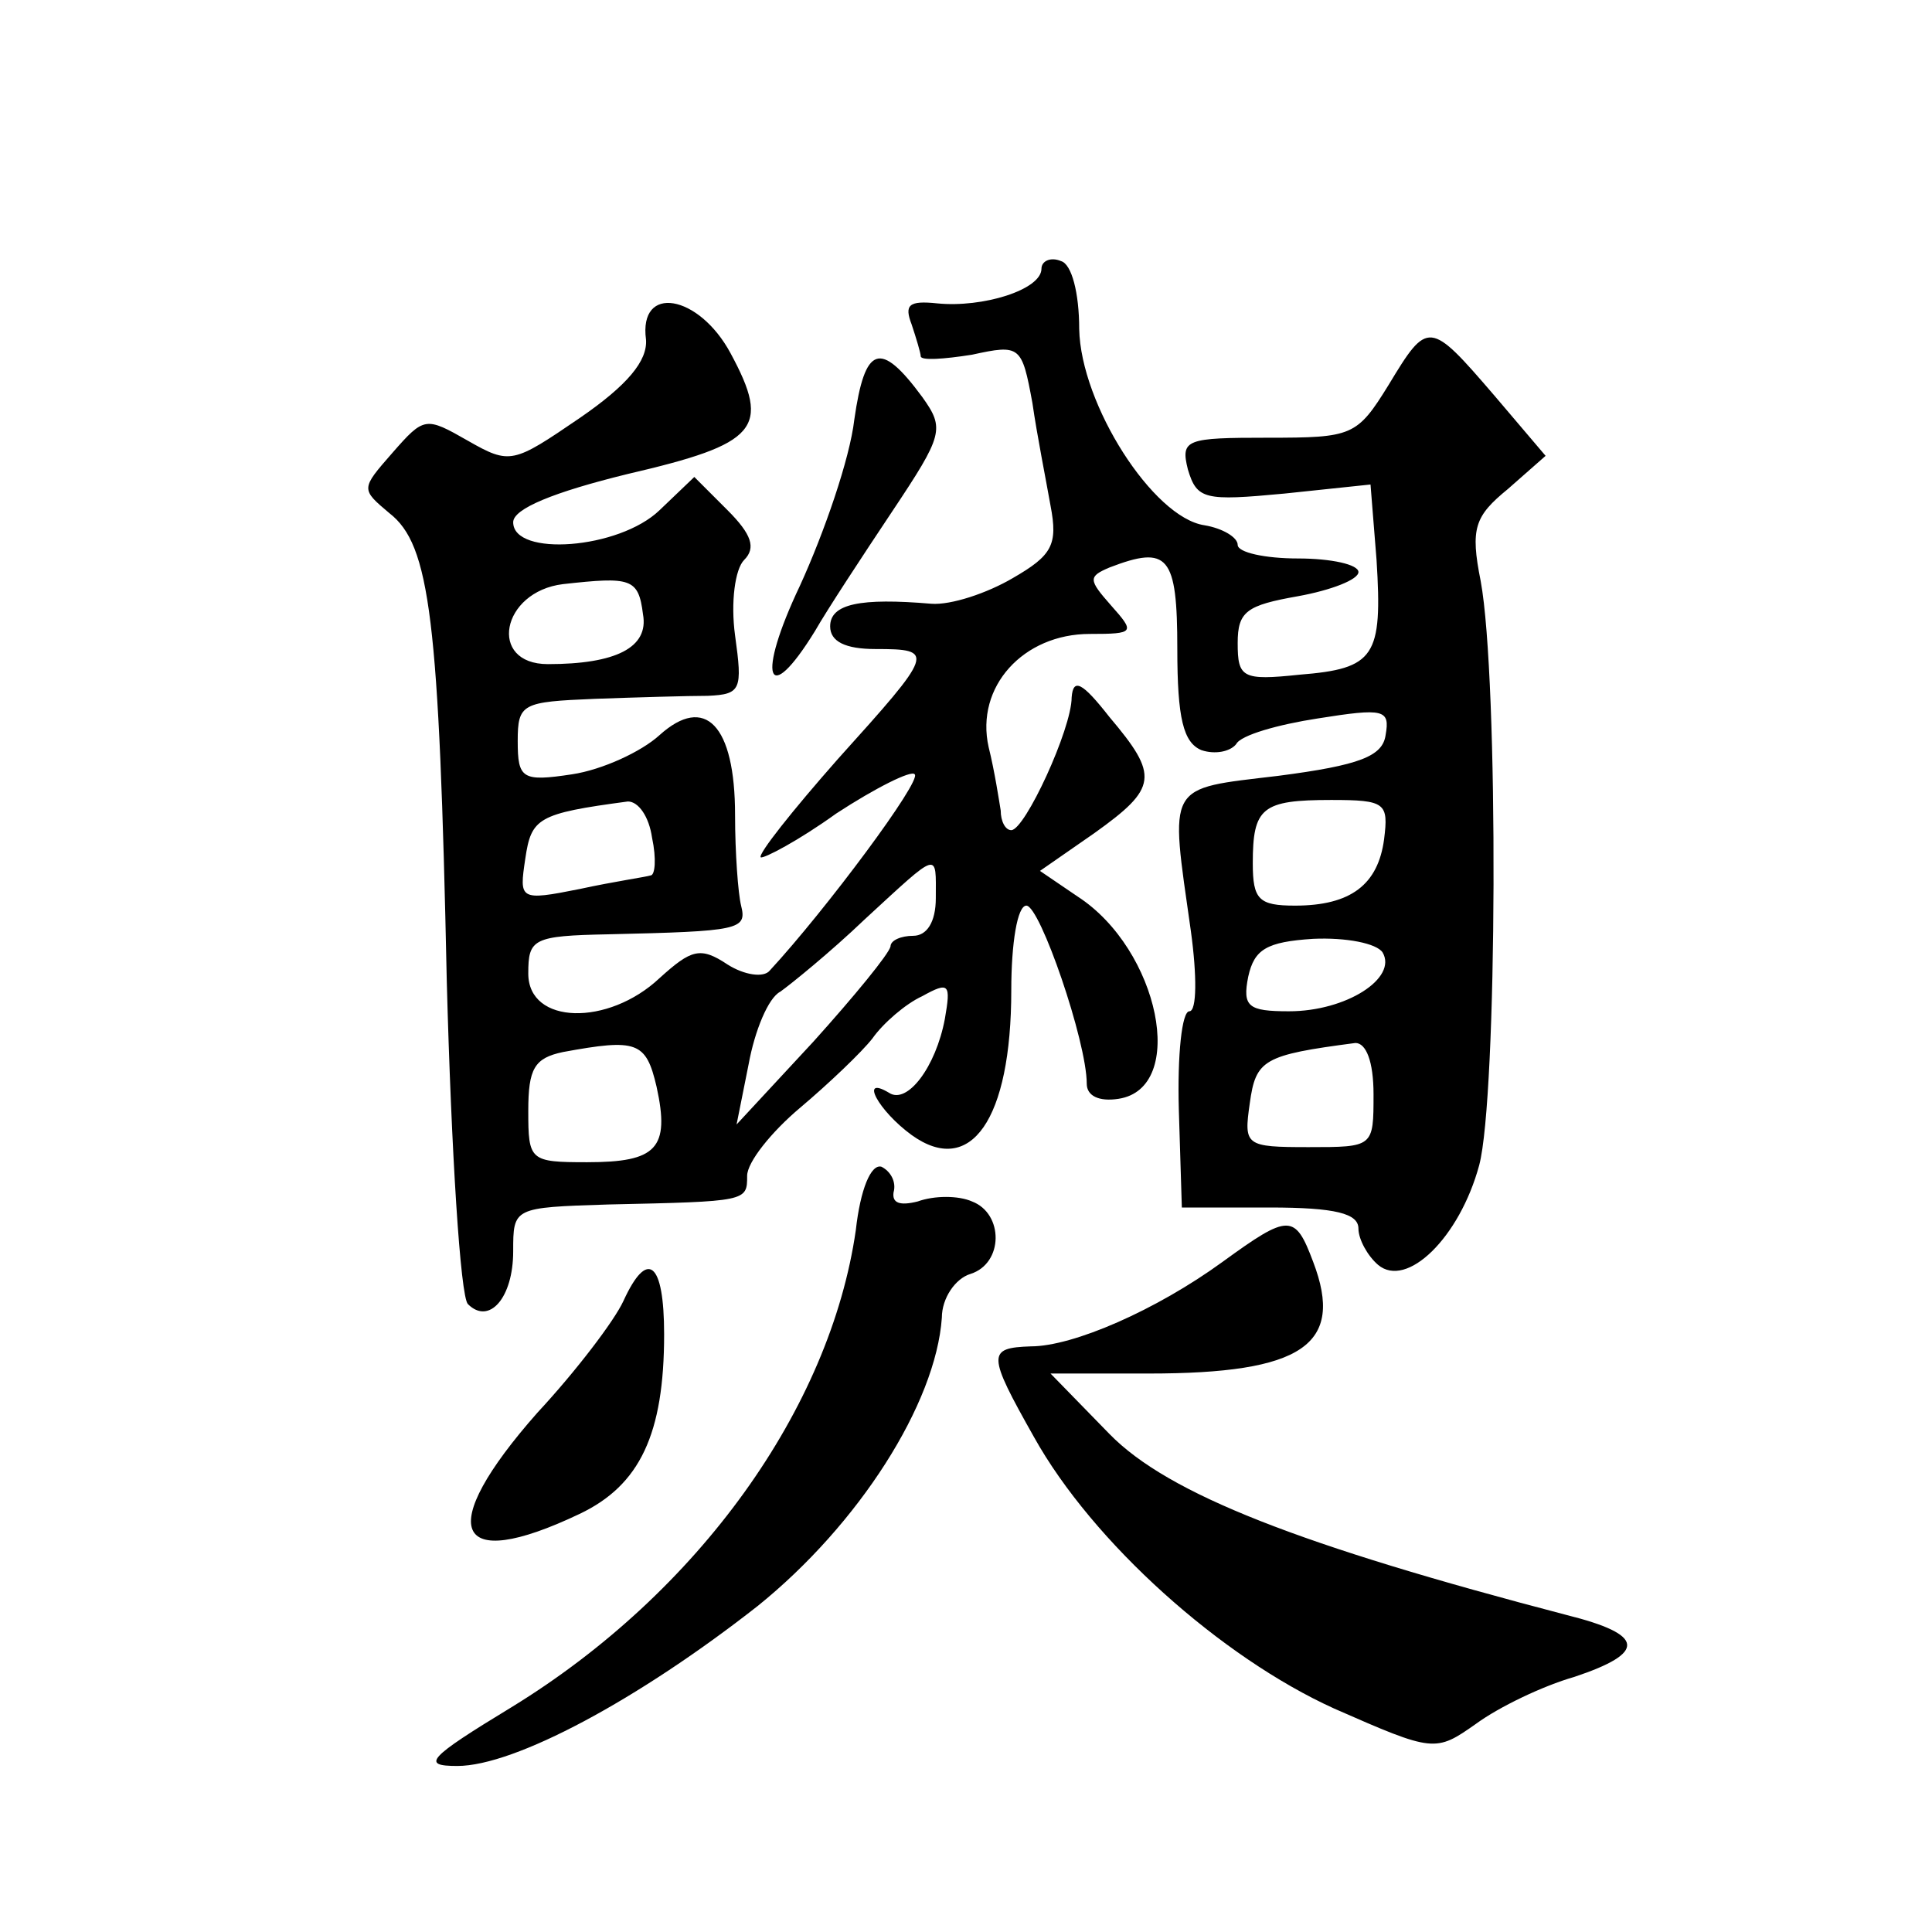<?xml version="1.0" standalone="no"?>
<!DOCTYPE svg PUBLIC "-//W3C//DTD SVG 20010904//EN"
 "http://www.w3.org/TR/2001/REC-SVG-20010904/DTD/svg10.dtd">
<svg version="1.0" xmlns="http://www.w3.org/2000/svg"
 width="128pt" height="128pt" viewBox="0 0 128 128"
 preserveAspectRatio="xMidYMid meet">
<g transform="translate(0,128) scale(0.1,-0.1)"
fill="#0" stroke="none">
<path d="M690 1102 c0 -14 -39 -26 -69 -23 -19 2 -22 -1 -17 -14 3 -9 6 -19 6 -21
0 -3 15 -2 34 1 32 7 33 6 40 -32 3 -21 9 -51 12 -68 5 -26 1 -33 -25 -48 -17 -10
-41 -18 -54 -17 -47 4 -67 0 -67 -15 0 -10 10 -15 30 -15 40 0 39 -2 -25 -73 -30
-34 -53 -63 -51 -65 2 -1 25 11 50 29 26 17 50 29 52 26 5 -4 -59 -90 -96 -130
-4 -5 -17 -3 -28 4 -18 12 -24 10 -45 -9 -34 -32 -87 -31 -87 3 0 23 3 25 53 26
87 2 92 3 88 19 -2 8 -4 35 -4 60 0 60 -20 80 -50 53 -12 -11 -38 -23 -58 -26 -33
-5 -36 -3 -36 22 0 25 3 26 51 28 28 1 62 2 75 2 22 1 23 4 18 40 -3 22 0 44 6
50 8 8 5 17 -11 33 l-22 22 -23 -22 c-27 -26 -97 -31 -97 -8 0 9 27 20 76 32 86
20 95 30 68 80 -21 39 -61 46 -56 9 1 -14 -12 -30 -44 -52 -44 -30 -46 -31 -74
-15 -28 16 -29 16 -50 -8 -21 -24 -21 -24 -2 -40 27 -21 33 -70 38 -310 3 -113
9 -209 14 -214 14 -14 30 4 30 35 0 29 0 29 63 31 92 2 92 2 92 19 0 9 16 29 35
45 19 16 41 37 48 46 7 10 22 23 33 28 18 10 19 8 15 -15 -6 -32 -25 -57 -37 -49
-20 12 -7 -12 15 -28 39 -28 66 10 66 96 0 31 4 56 10 56 9 0 40 -90 40 -118 0
-8 8 -12 21 -10 46 7 27 99 -27 134 l-25 17 36 25 c42 30 43 38 10 77 -18 23 -24
26 -25 13 0 -21 -31 -88 -40 -88 -4 0 -7 6 -7 13 -1 6 -4 26 -8 42 -9 40 23 75
67 75 30 0 30 1 14 19 -15 17 -15 19 -1 25 39 15 45 8 45 -54 0 -46 4 -62 16 -67
9 -3 19 -1 23 4 3 6 28 13 54 17 44 7 48 6 45 -11 -2 -14 -17 -20 -71 -27 -75 -9
-72 -4 -58 -103 4 -29 4 -53 -1 -53 -5 0 -8 -29 -7 -65 l2 -65 58 0 c44 0 59 -4
59 -14 0 -7 6 -18 13 -24 19 -16 54 18 67 66 12 45 13 322 1 387 -7 35 -4 43 18
61 l25 22 -34 40 c-43 50 -44 50 -70 7 -21 -34 -24 -35 -80 -35 -54 0 -58 -1 -53
-21 6 -20 11 -21 64 -16 l57 6 4 -50 c4 -64 -1 -72 -51 -76 -38 -4 -41 -2 -41 21
0 21 6 25 40 31 22 4 40 11 40 16 0 5 -18 9 -40 9 -22 0 -40 4 -40 9 0 5 -10 11
-22 13 -34 5 -82 80 -83 130 0 24 -5 43 -12 45 -7 3 -13 0 -13 -5z m-264 -229 c4
-22 -18 -33 -63 -33 -40 0 -31 48 10 53 45 5 50 4 53 -20z m6 -148 c3 -14 2 -25
-1 -25 -3 -1 -24 -4 -47 -9 -40 -8 -40 -7 -36 20 4 27 8 30 68 38 7 0 14 -10 16
-24z m485 -1 c-4 -30 -22 -44 -59 -44 -24 0 -28 4 -28 28 0 37 6 42 52 42 36 0
38 -2 35 -26z m-297 -39 c0 -16 -6 -25 -15 -25 -8 0 -15 -3 -15 -7 -1 -5 -24 -33
-51 -63 l-51 -55 8 40 c4 22 13 44 21 48 7 5 33 26 56 48 50 46 47 45 47 14z m296
-36 c10 -17 -24 -39 -62 -39 -27 0 -31 3 -27 23 4 18 12 23 43 25 22 1 42 -3 46
-9z m-481 -89 c9 -41 0 -50 -46 -50 -38 0 -39 1 -39 34 0 28 4 35 23 39 49 9 55
7 62 -23z m475 -5 c0 -35 0 -35 -43 -35 -42 0 -43 1 -39 29 4 29 9 32 70 40 7 0
12 -12 12 -34z M566 1002 c-3 -26 -20 -75 -36 -110 -29 -61 -22 -82 10 -30 8 14
31 49 51 79 34 51 35 55 20 76 -28 38 -38 34 -45 -15z M567 465 c-17 -118 -104
-240 -228 -316 -56 -34 -60 -39 -36 -39 38 0 120 44 199 106 67 54 118 134 122
191 0 13 9 26 19 29 22 7 22 40 1 48 -9 4 -25 4 -36 0 -12 -3 -17 -1 -16 6 2 7
-2 14 -8 17 -7 2 -14 -15 -17 -42z M810 444 c-44 -32 -99 -56 -127 -56 -29 -1 -29
-5 2 -60 39 -70 124 -146 199 -180 66 -29 67 -29 94 -10 15 11 44 25 65 31 48 16
47 28 -5 41 -176 46 -264 80 -303 120 l-39 40 65 0 c102 0 130 19 109 74 -12 32
-16 32 -60 0z M413 418 c-6 -13 -31 -46 -57 -74 -68 -77 -56 -107 28 -67 40 19
56 53 56 119 0 48 -11 57 -27 22z"/>
</g>
</svg>
